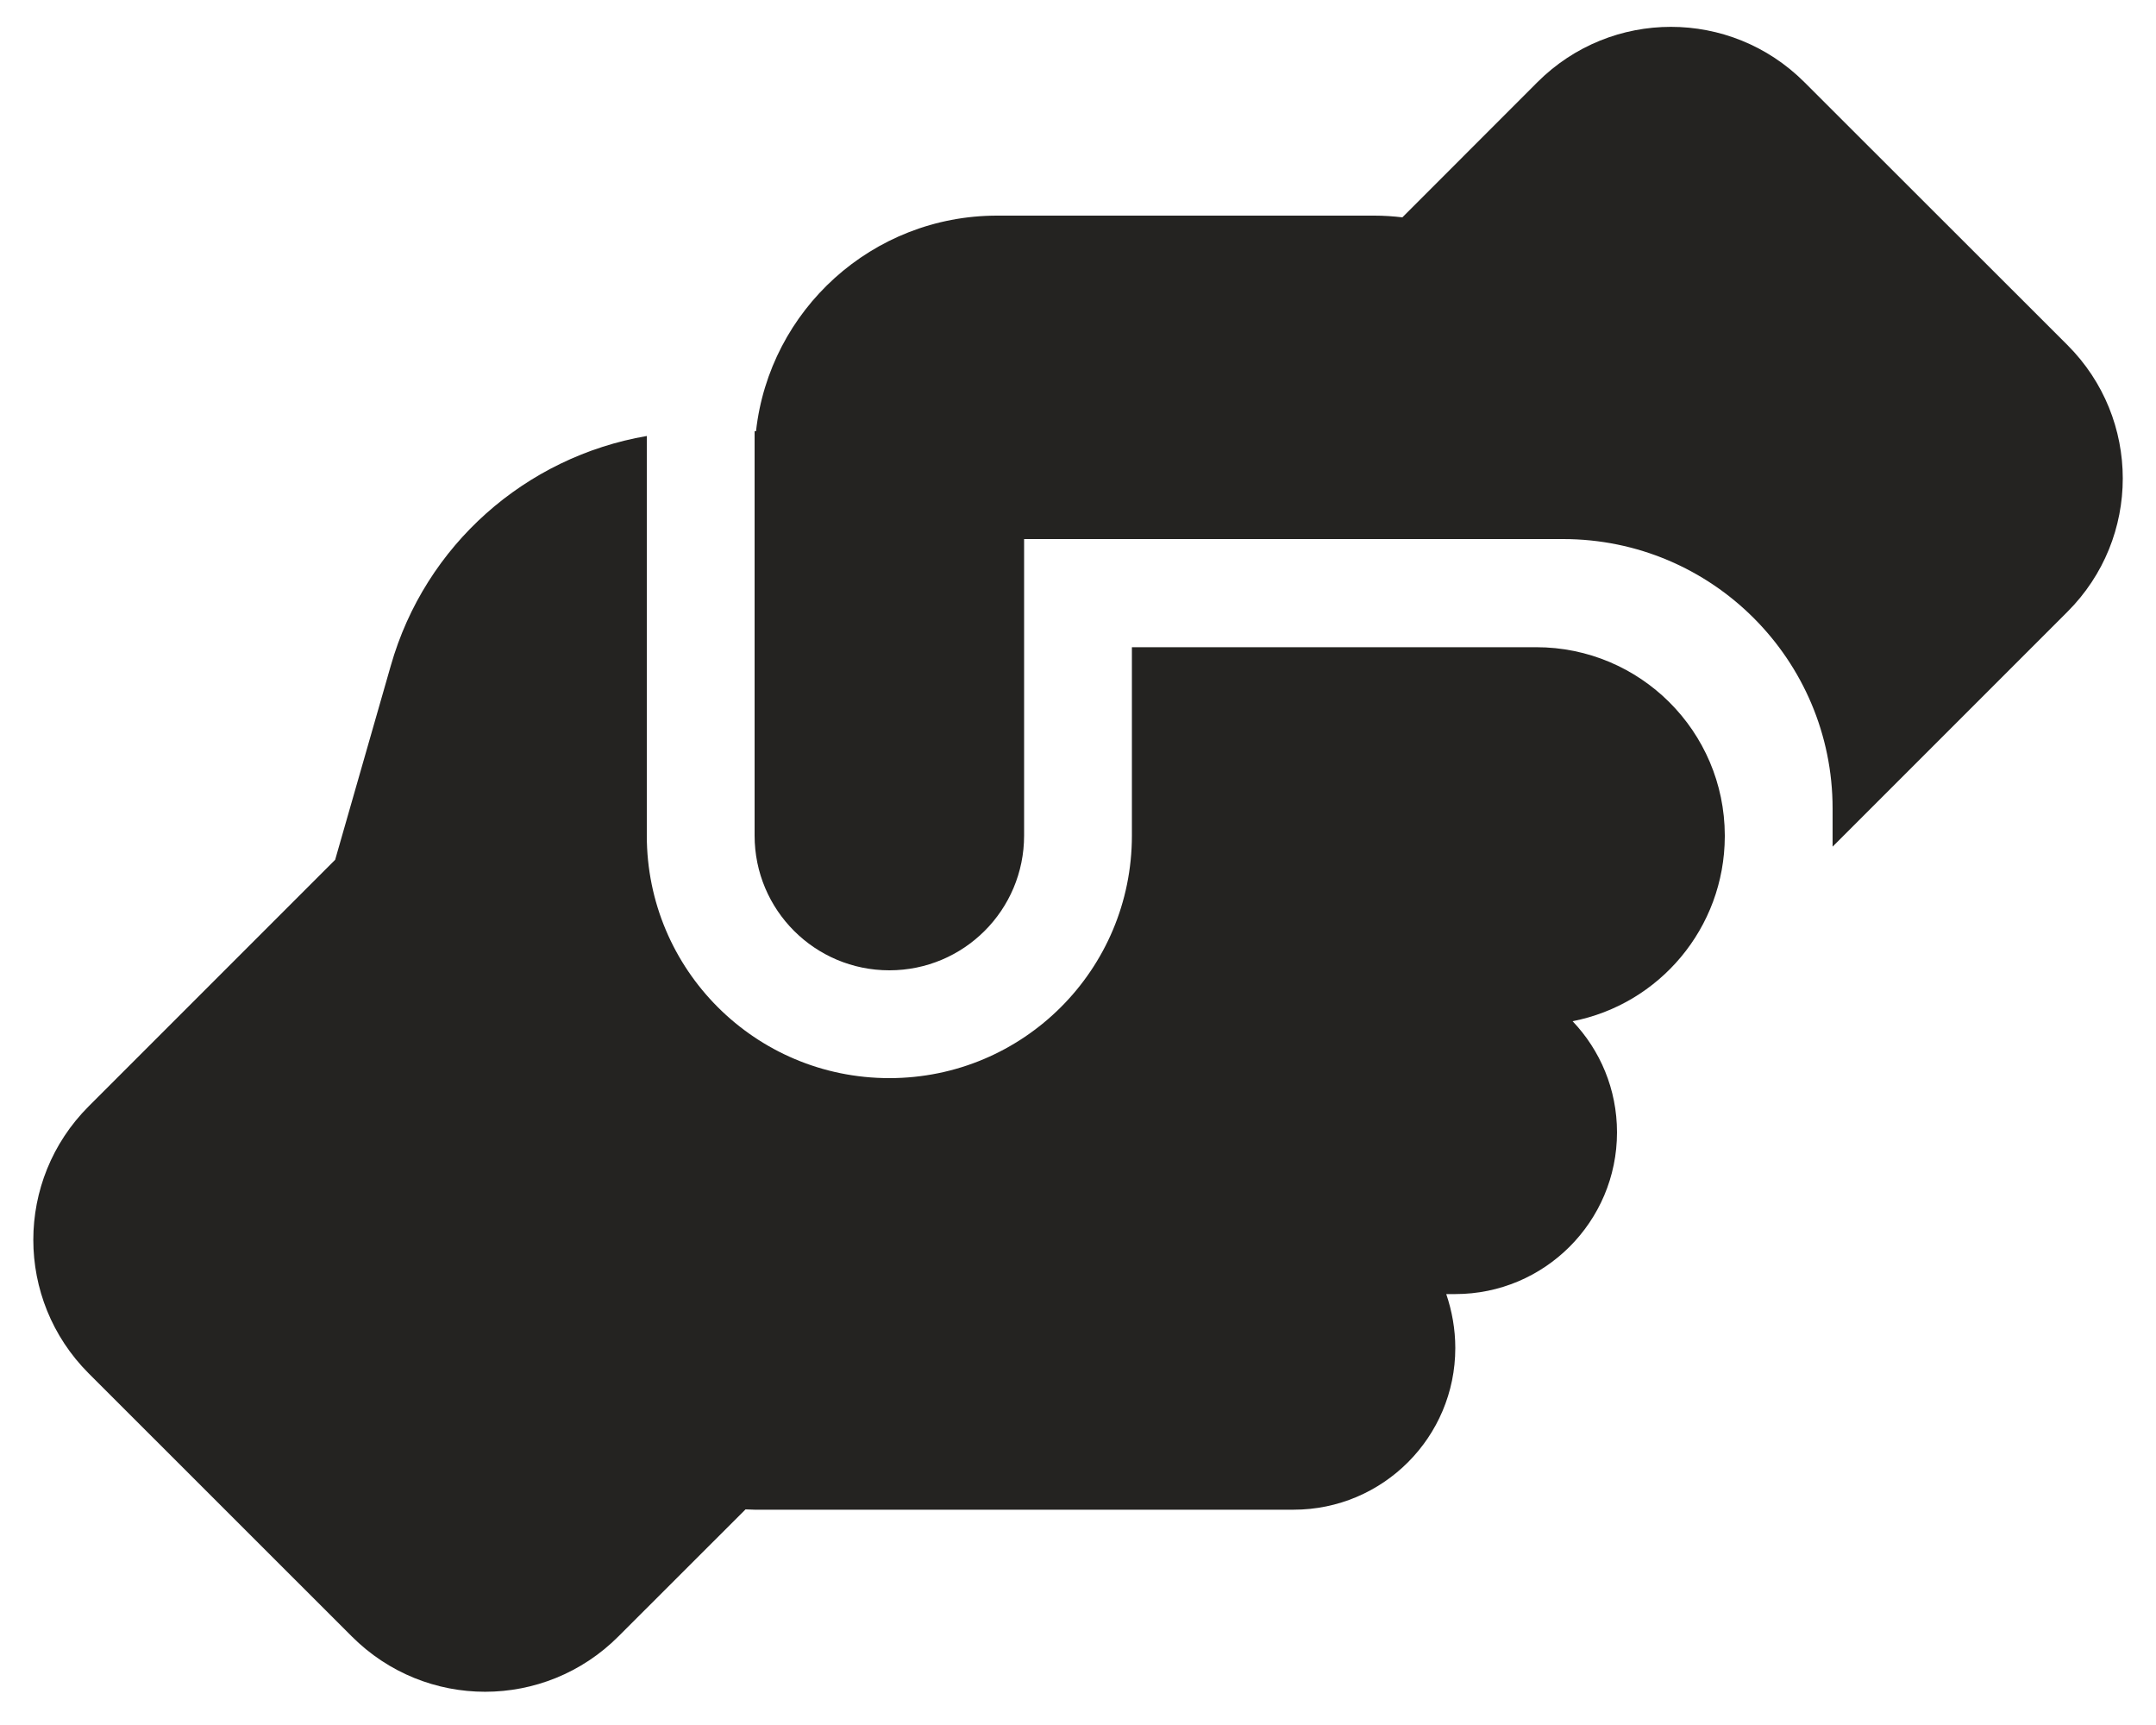 <svg width="20" height="16" viewBox="0 0 20 16" fill="none" xmlns="http://www.w3.org/2000/svg">
<g id="handshake-angle" clip-path="url(#clip0_1_52)">
<path id="Primary" d="M17 7.75V7.853L19.178 5.675C19.863 4.991 19.863 3.884 19.178 3.2L16.738 0.762C16.053 0.078 14.947 0.078 14.262 0.762L13.009 2.016C12.925 2.006 12.838 2 12.75 2H9.25C8.091 2 7.138 2.875 7.013 4H7V7.75C7 8.441 7.559 9 8.25 9C8.941 9 9.5 8.441 9.5 7.75V5.5V5.497V5H10H14.25C14.25 5 14.25 5 14.253 5H14.5C15.881 5 17 6.119 17 7.5V7.75ZM10.5 6V7.75C10.5 8.994 9.494 10 8.25 10C7.006 10 6 8.994 6 7.75V4.044C4.878 4.237 3.944 5.053 3.625 6.175L3.109 7.975L0.822 10.262C0.138 10.947 0.138 12.053 0.822 12.738L3.263 15.178C3.947 15.863 5.053 15.863 5.737 15.178L6.916 14C6.944 14 6.972 14.003 7 14.003H12C12.828 14.003 13.5 13.331 13.5 12.503C13.5 12.328 13.469 12.159 13.416 12.003H13.5C14.328 12.003 15 11.331 15 10.503C15 10.103 14.844 9.741 14.588 9.472C15.391 9.316 15.997 8.609 16 7.759V7.747C15.997 6.784 15.216 6.003 14.25 6.003H10.5V6Z" fill="#242321"/>
</g>
<defs>
<clipPath id="clip0_1_52">
<rect width="20" height="16" fill="white"/>
</clipPath>
</defs>
</svg>
